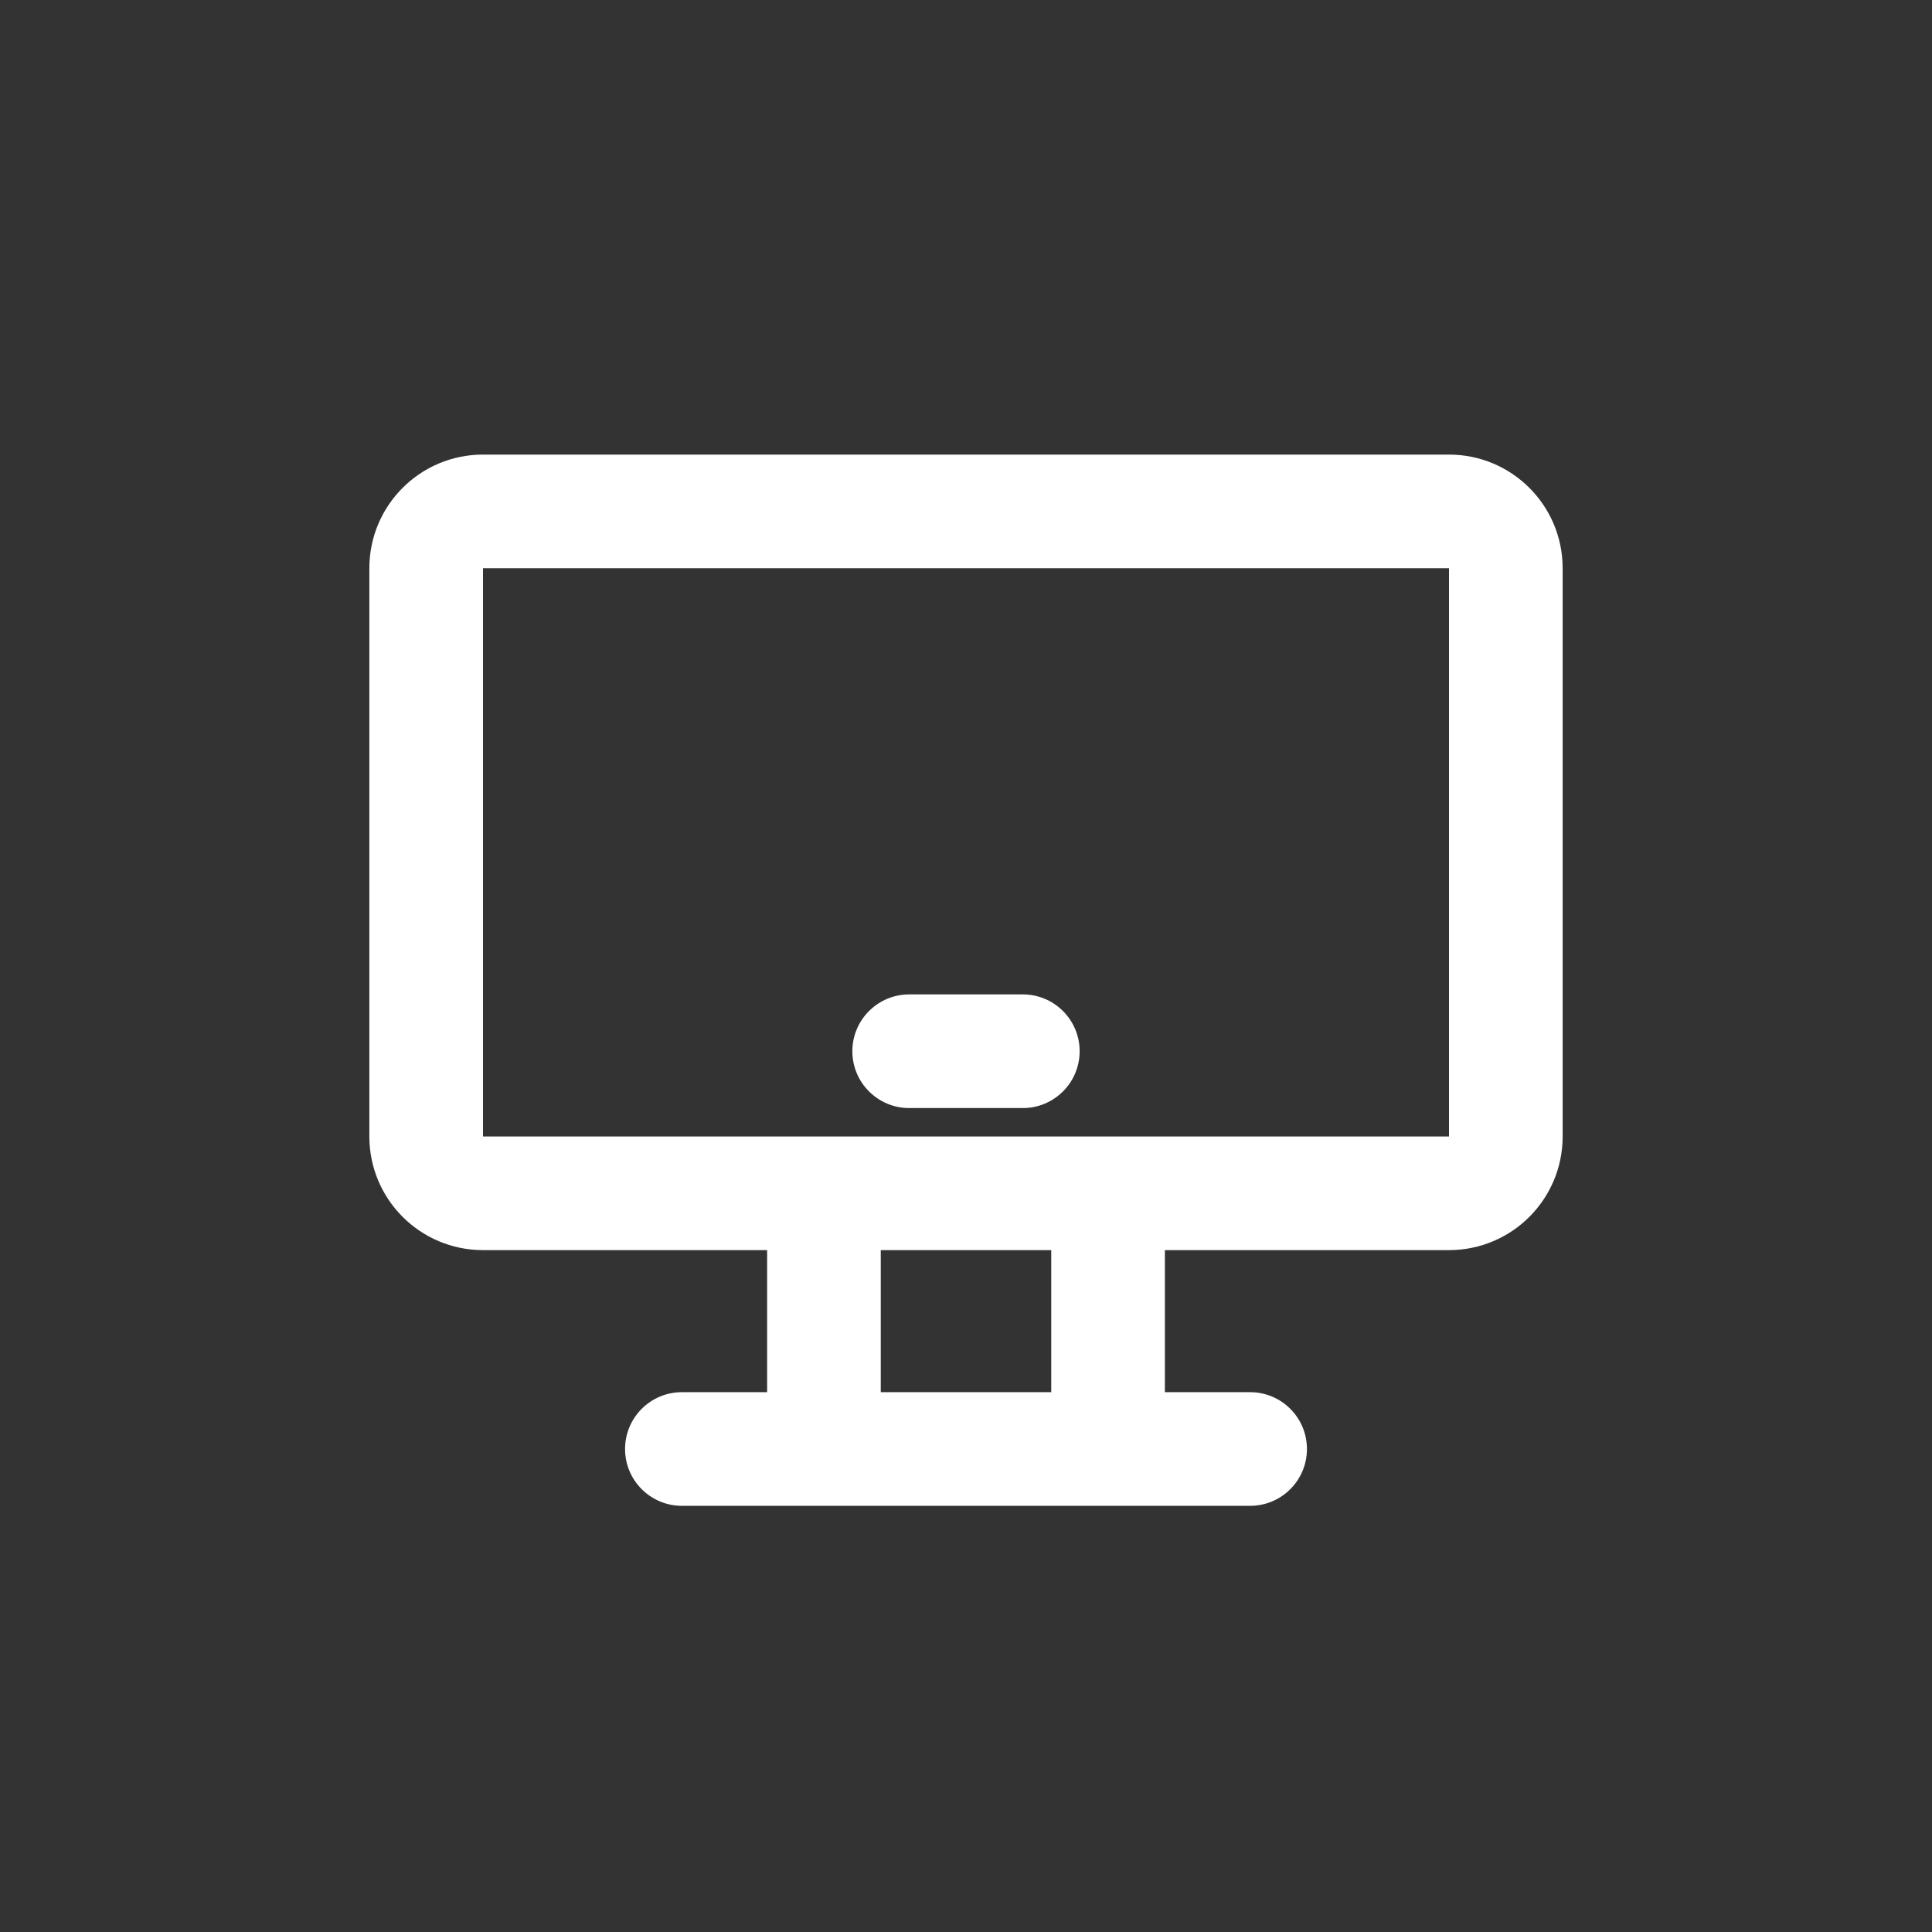 <svg width="34" height="34" viewBox="0 0 34 34" fill="none" xmlns="http://www.w3.org/2000/svg">
<rect x="0" y="0" width="34" height="34" fill="#333333" stroke="none"/>
<path d="M15 18.5C15 17.948 15.448 17.5 16 17.5H18C18.552 17.5 19 17.948 19 18.5C19 19.052 18.552 19.5 18 19.5H16C15.448 19.5 15 19.052 15 18.5Z" fill="white"/>
<path fill-rule="evenodd" clip-rule="evenodd" d="M8.5 8C7.395 8 6.5 8.895 6.5 10V20C6.5 21.105 7.395 22 8.5 22H13.5V24.5H12C11.448 24.5 11 24.948 11 25.5C11 26.052 11.448 26.5 12 26.5H22C22.552 26.5 23 26.052 23 25.5C23 24.948 22.552 24.5 22 24.5H20.5V22H25.5C26.605 22 27.5 21.105 27.5 20V10C27.5 8.895 26.605 8 25.5 8H8.5ZM18.5 24.5V22H15.5V24.5H18.5ZM25.5 20V10H8.5V20H25.5Z" fill="white"/>
</svg>
